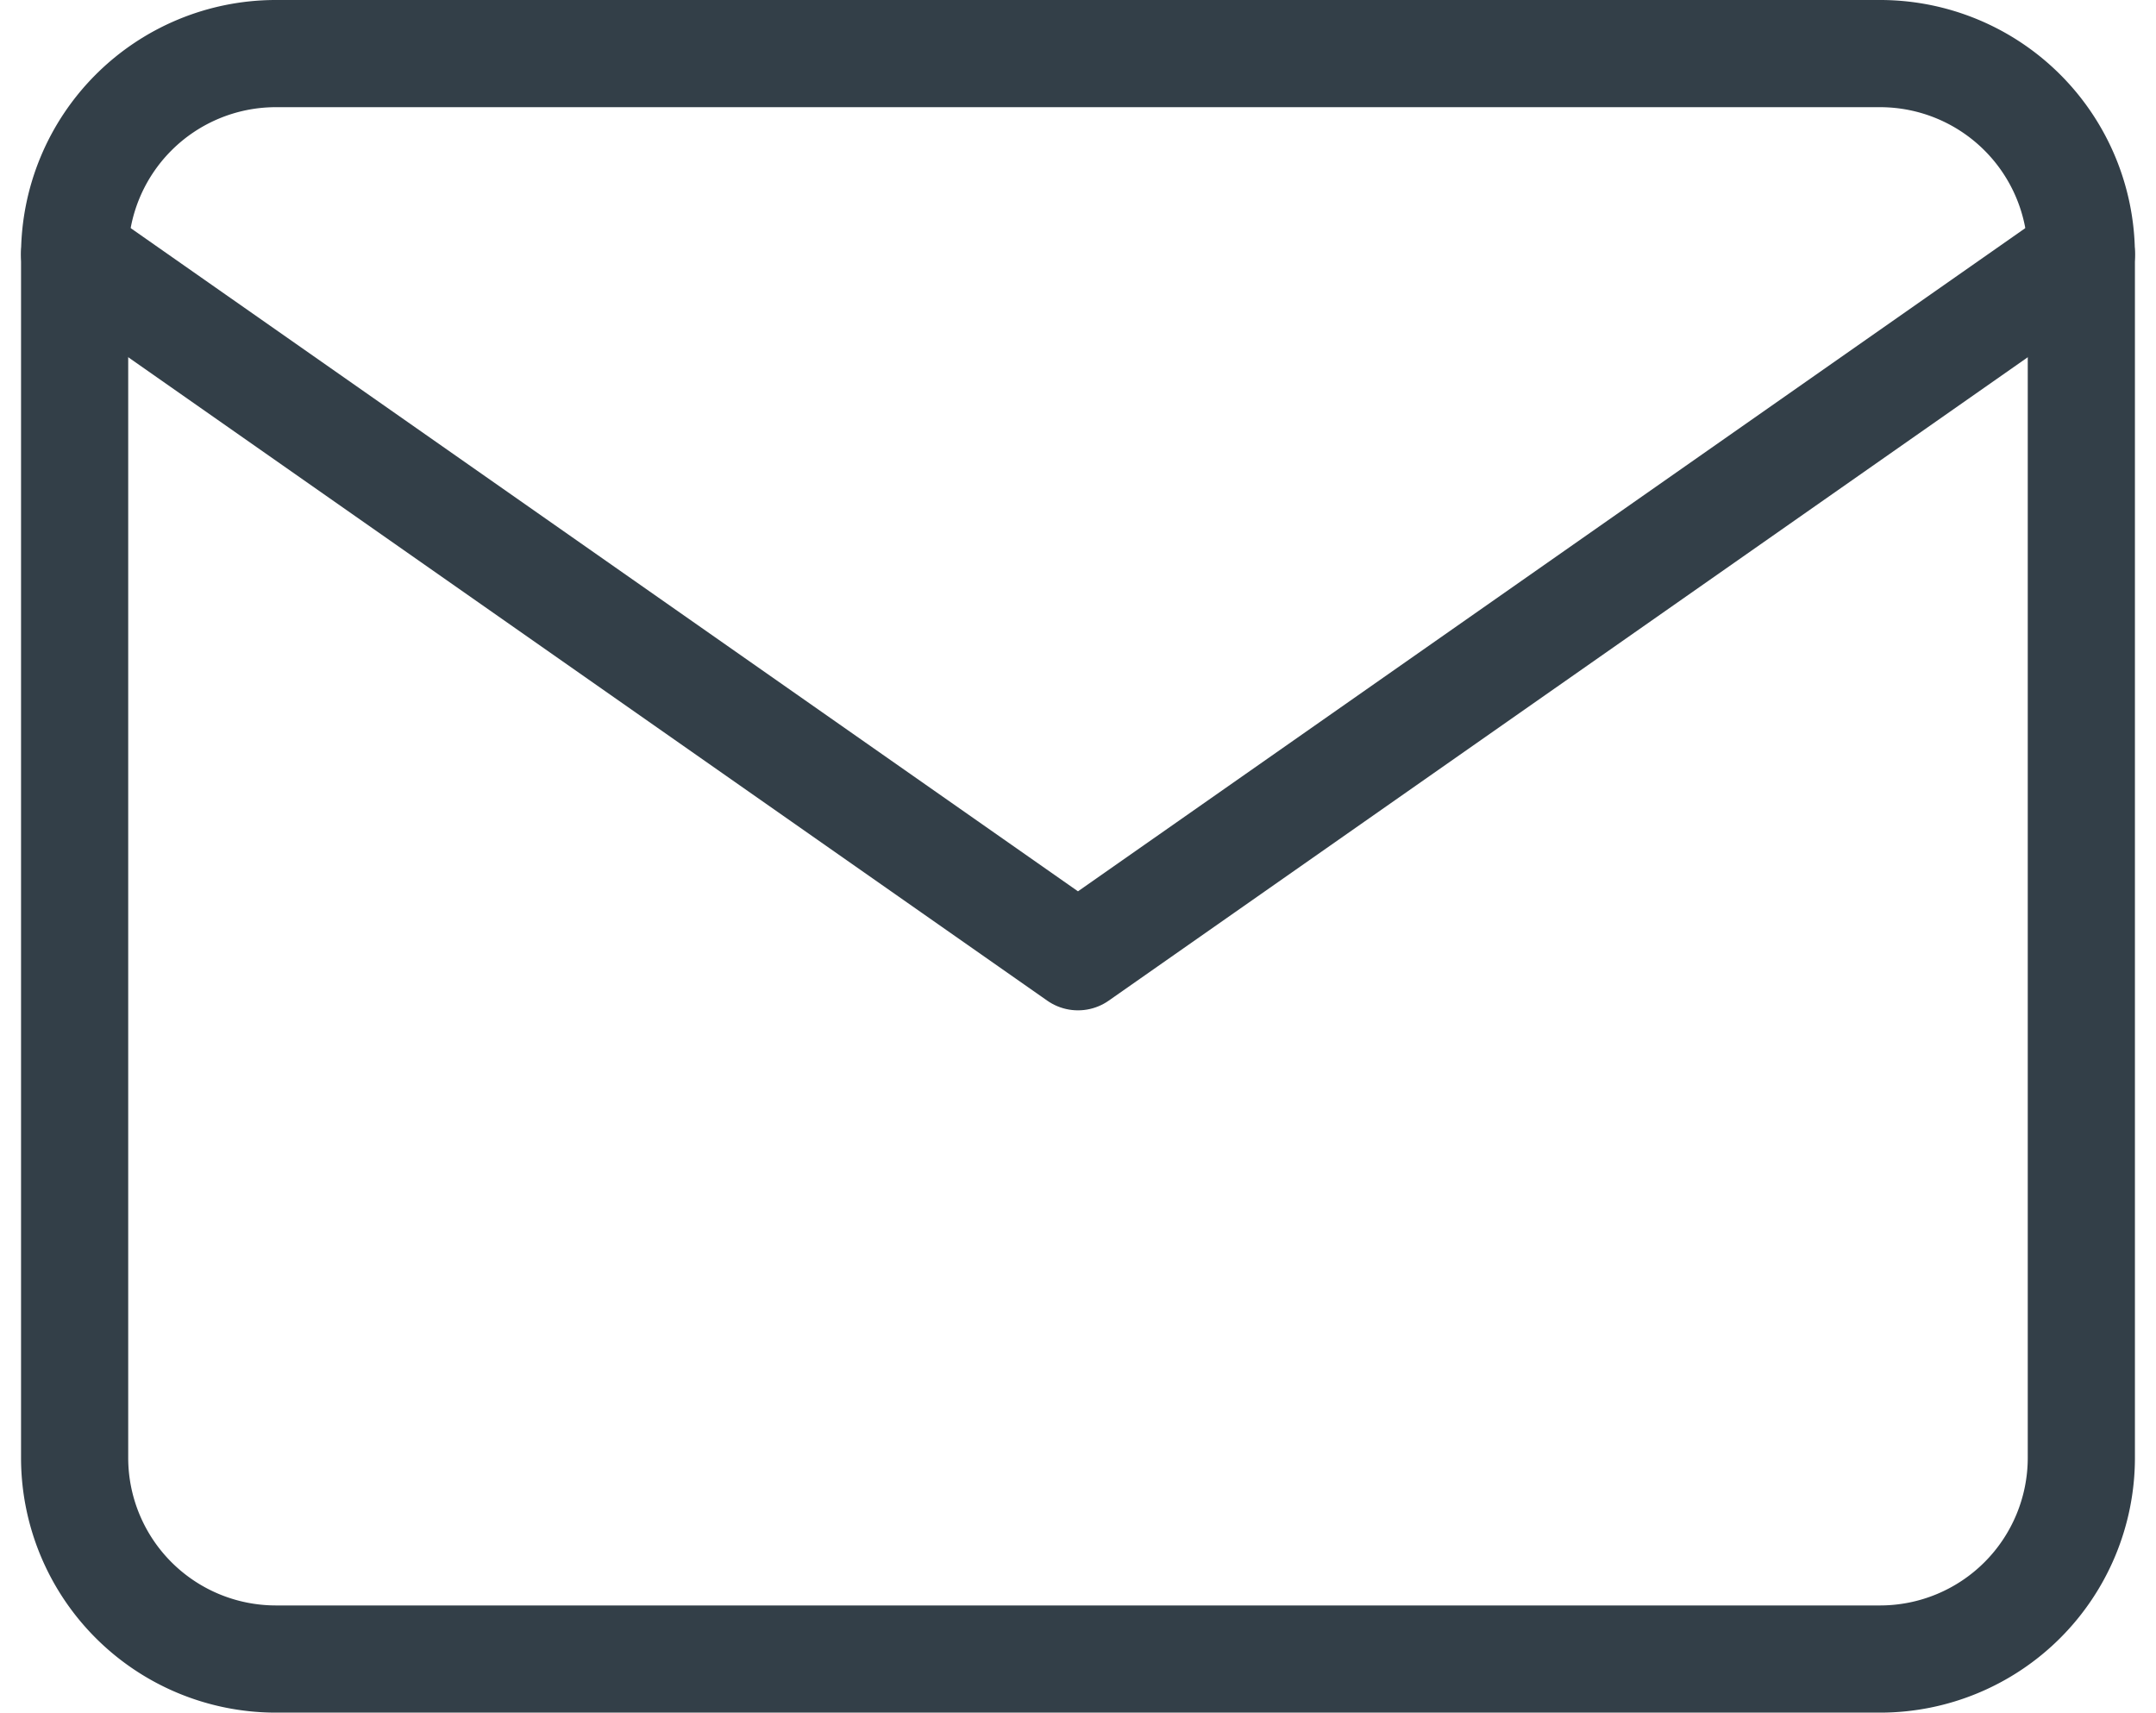 <svg xmlns="http://www.w3.org/2000/svg" width="60.353" height="47.94" viewBox="0 0 60.353 47.94">
  <g id="Icon_feather-mail" data-name="Icon feather-mail" transform="translate(-0.911 -4.5)">
    <path id="Path_828" data-name="Path 828" d="M8.617,6h44.94a5.634,5.634,0,0,1,5.617,5.617v33.7a5.634,5.634,0,0,1-5.617,5.617H8.617A5.634,5.634,0,0,1,3,45.322v-33.7A5.634,5.634,0,0,1,8.617,6Z" transform="translate(0 0)" fill="none" stroke="#333f48" stroke-linecap="round" stroke-linejoin="round" stroke-width="3"/>
    <path id="Path_829" data-name="Path 829" d="M59.175,9,31.087,28.661,3,9" transform="translate(0 2.617)" fill="none" stroke="#333f48" stroke-linecap="round" stroke-linejoin="round" stroke-width="3"/>
  </g>
</svg>
